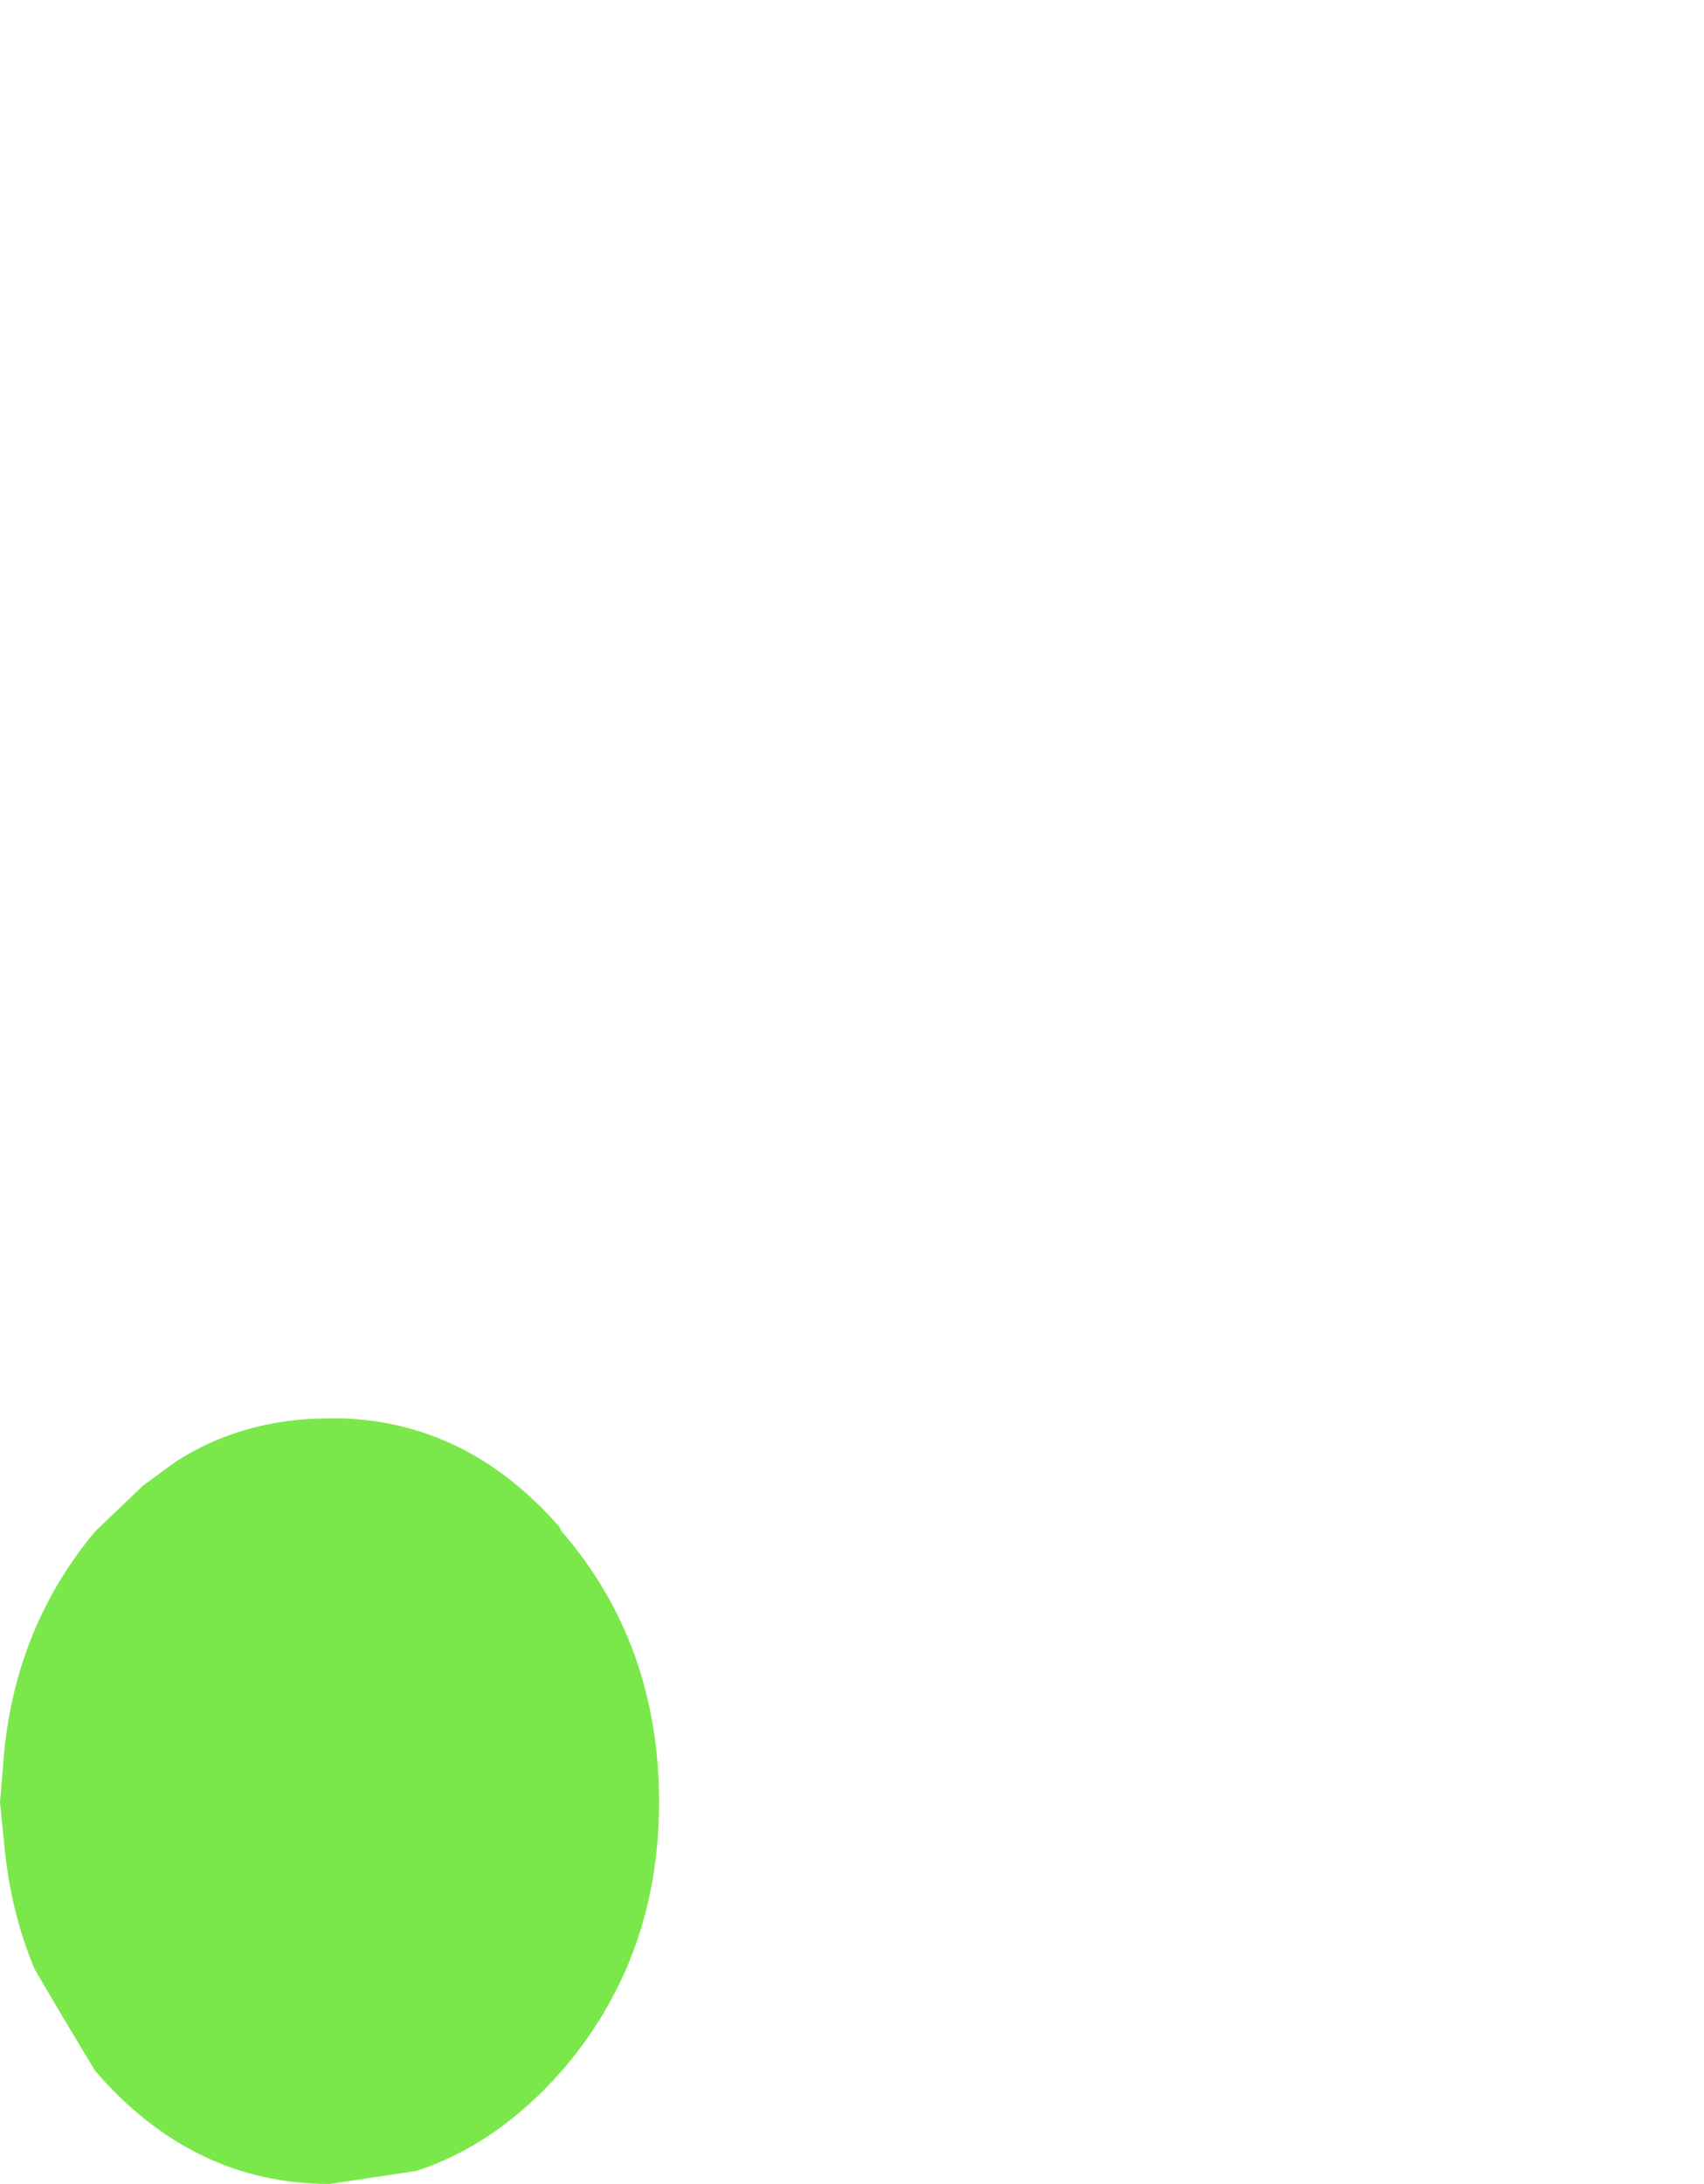<?xml version="1.0" encoding="UTF-8" standalone="no"?>
<svg xmlns:xlink="http://www.w3.org/1999/xlink" height="50.35px" width="39.3px" xmlns="http://www.w3.org/2000/svg">
  <g transform="matrix(1.0, 0.0, 0.0, 1.0, 21.85, 26.3)">
    <path d="M-21.85 15.25 L-21.75 16.25 Q-21.6 17.8 -21.05 19.1 -20.35 20.3 -19.65 21.45 -17.4 24.05 -14.25 24.05 L-12.25 23.75 Q-10.4 23.15 -8.9 21.45 -6.65 18.85 -6.65 15.25 -6.65 11.6 -8.9 9.0 L-8.95 8.9 Q-11.05 6.5 -13.95 6.4 L-14.25 6.4 Q-16.25 6.4 -17.8 7.4 L-18.55 7.95 -19.65 9.0 Q-21.45 11.15 -21.75 14.05 L-21.85 15.25" fill="#7ae84a" fill-rule="evenodd" stroke="none">
      <animate attributeName="fill" dur="2s" repeatCount="indefinite" values="#7ae84a;#ffffff"/>
      <animate attributeName="fill-opacity" dur="2s" repeatCount="indefinite" values="1.0;0.0"/>
      <animate attributeName="d" dur="2s" repeatCount="indefinite" values="M-21.85 15.25 L-21.75 16.25 Q-21.6 17.8 -21.05 19.1 -20.35 20.3 -19.65 21.45 -17.4 24.05 -14.25 24.05 L-12.25 23.75 Q-10.4 23.15 -8.9 21.45 -6.65 18.85 -6.65 15.25 -6.65 11.6 -8.9 9.0 L-8.95 8.9 Q-11.05 6.5 -13.95 6.4 L-14.25 6.4 Q-16.25 6.4 -17.8 7.4 L-18.55 7.95 -19.65 9.0 Q-21.45 11.15 -21.75 14.05 L-21.85 15.25;M-6.15 -12.6 L-6.0 -11.05 Q-5.75 -8.65 -4.9 -6.6 -4.15 -4.7 -2.75 -3.0 0.75 1.05 5.65 1.05 L8.75 0.6 Q11.6 -0.35 13.95 -3.0 17.45 -7.0 17.45 -12.6 17.45 -18.25 13.95 -22.3 L13.85 -22.45 Q10.6 -26.15 6.1 -26.3 L5.65 -26.3 Q2.55 -26.3 0.15 -24.75 L-1.0 -23.9 -2.75 -22.3 Q-5.5 -18.95 -6.0 -14.45 L-6.15 -12.6"/>
    </path>
    <path d="M-21.85 15.25 L-21.75 14.05 Q-21.45 11.15 -19.65 9.0 L-18.55 7.95 -17.8 7.4 Q-16.25 6.4 -14.25 6.4 L-13.95 6.4 Q-11.05 6.5 -8.95 8.9 L-8.9 9.0 Q-6.65 11.6 -6.65 15.25 -6.65 18.85 -8.9 21.45 -10.4 23.15 -12.25 23.75 L-14.25 24.05 Q-17.4 24.05 -19.65 21.45 -20.35 20.3 -21.05 19.1 -21.6 17.8 -21.75 16.25 L-21.85 15.25" fill="none" stroke="#000000" stroke-linecap="round" stroke-linejoin="round" stroke-opacity="0.0" stroke-width="1.0">
      <animate attributeName="stroke" dur="2s" repeatCount="indefinite" values="#000000;#000001"/>
      <animate attributeName="stroke-width" dur="2s" repeatCount="indefinite" values="0.0;0.0"/>
      <animate attributeName="fill-opacity" dur="2s" repeatCount="indefinite" values="0.0;0.0"/>
      <animate attributeName="d" dur="2s" repeatCount="indefinite" values="M-21.85 15.25 L-21.75 14.05 Q-21.45 11.15 -19.65 9.0 L-18.55 7.95 -17.8 7.4 Q-16.25 6.4 -14.25 6.4 L-13.95 6.4 Q-11.05 6.5 -8.95 8.9 L-8.9 9.0 Q-6.65 11.6 -6.65 15.25 -6.65 18.85 -8.9 21.45 -10.4 23.15 -12.25 23.75 L-14.25 24.05 Q-17.4 24.05 -19.65 21.45 -20.35 20.3 -21.05 19.1 -21.6 17.8 -21.75 16.25 L-21.85 15.25;M-6.15 -12.6 L-6.0 -14.45 Q-5.5 -18.95 -2.75 -22.3 L-1.0 -23.9 0.15 -24.75 Q2.55 -26.3 5.65 -26.3 L6.1 -26.3 Q10.6 -26.15 13.85 -22.45 L13.95 -22.3 Q17.45 -18.25 17.45 -12.6 17.45 -7.0 13.95 -3.0 11.6 -0.35 8.75 0.6 L5.65 1.05 Q0.75 1.05 -2.75 -3.0 -4.15 -4.7 -4.9 -6.6 -5.75 -8.65 -6.0 -11.05 L-6.15 -12.6"/>
    </path>
  </g>
</svg>
